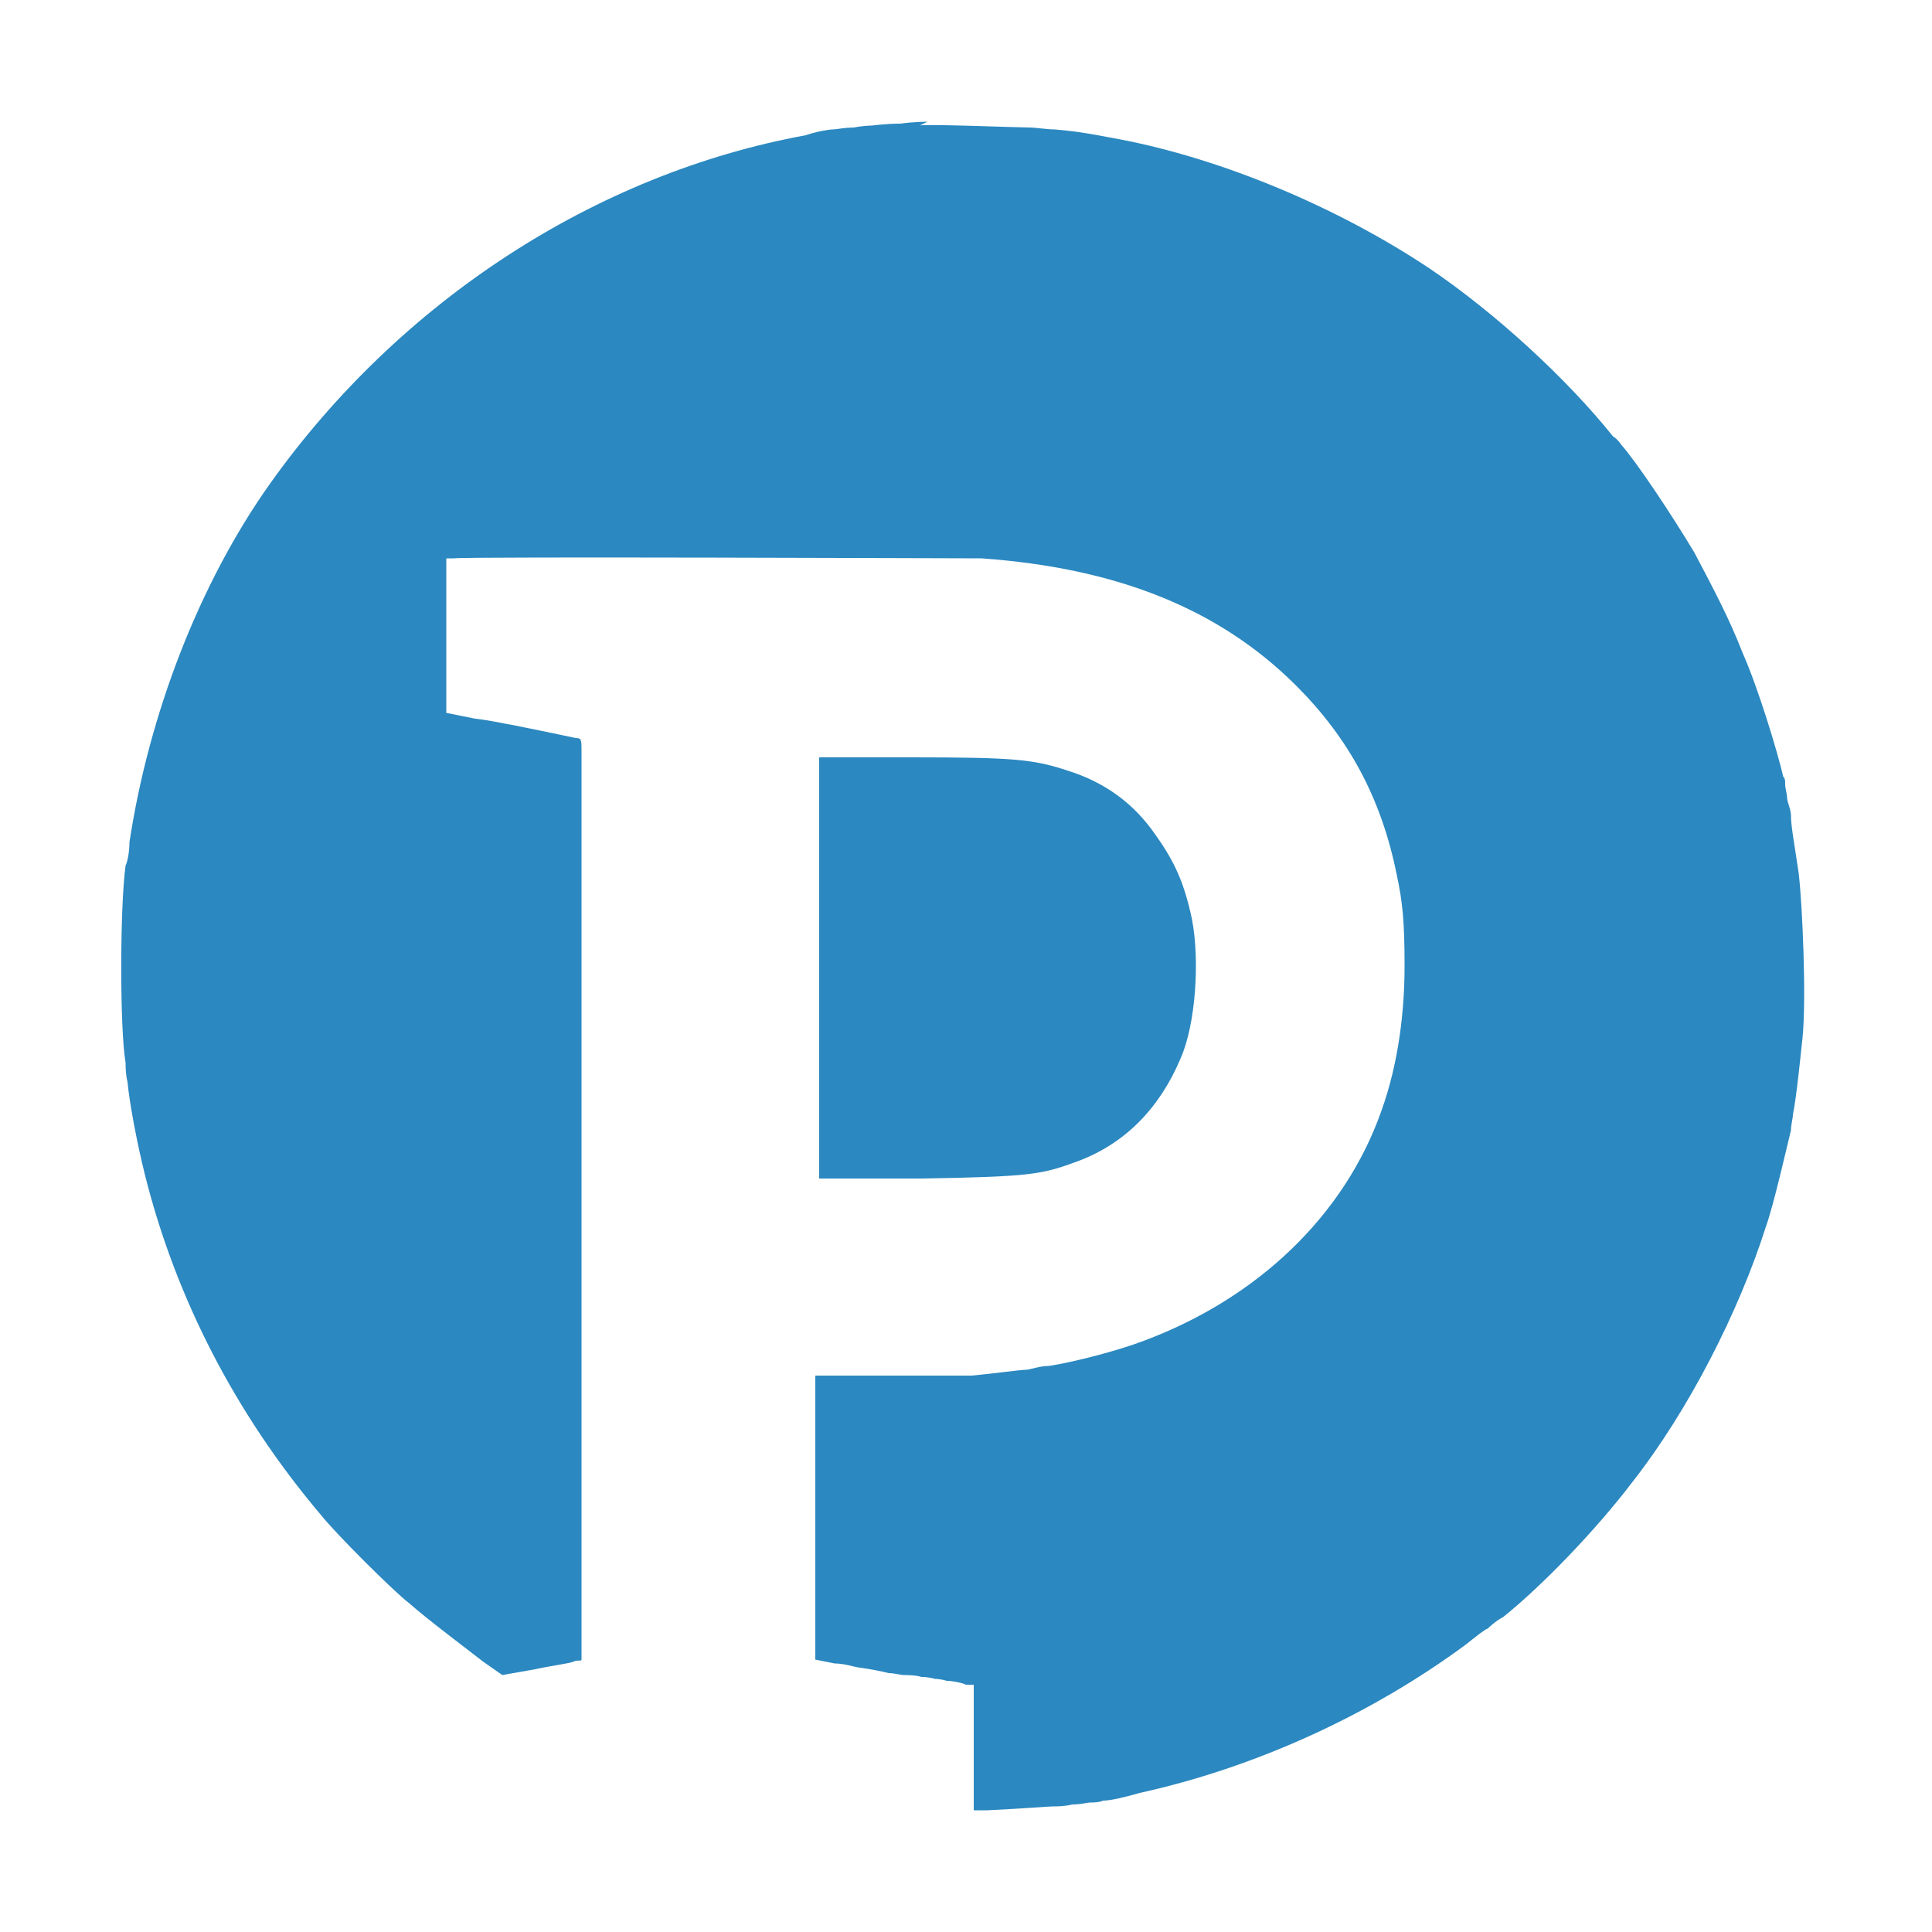 <?xml version="1.0" encoding="UTF-8"?>
<svg xmlns="http://www.w3.org/2000/svg" version="1.1" viewBox="0 0 100 100">
  <defs>
    <style>
      .cls-1 {
        fill: #2b88c0;
      }
    </style>
  </defs>
  <!-- Generator: Adobe Illustrator 28.6.0, SVG Export Plug-In . SVG Version: 1.2.0 Build 709)  -->
  <g>
    <g id="Livello_1">
      <g>
        <path class="cls-1" d="M48,6.3s-.7,0-1.4.1c-.8,0-1.4.1-1.5.1,0,0-.4,0-.9.1-.5,0-.9.1-1.1.1s-.8.1-1.4.3c-10.9,2-21,8.6-27.7,18-3.7,5.2-6.3,12-7.3,18.6,0,.5-.1,1-.2,1.2-.3,2.2-.3,8.5,0,10.2,0,.2,0,.6.1,1,.1,1.1.5,3.2.9,4.8,1.6,6.4,4.7,12.4,9.1,17.6.7.9,3.8,4,4.6,4.6.9.8,2.9,2.3,3.8,3l1,.7,1.7-.3c.9-.2,1.8-.3,2-.4s.4,0,.4-.1c0,0,0-38,0-47,0-.6,0-.7-.3-.7-.5-.1-.9-.2-3.4-.7-.1,0-.9-.2-1.8-.3l-1.5-.3v-4s0-4,0-4h.4c.6-.1,26.1,0,27.3,0,7,.5,12.3,2.6,16.3,6.6,2.7,2.7,4.4,5.8,5.2,9.8.3,1.4.4,2.4.4,4.7s-.3,5-1.2,7.5c-1.9,5.4-6.4,9.7-12.3,11.9-1.3.5-3.6,1.1-4.9,1.3-.5,0-1,.2-1.2.2-.3,0-1.7.2-2.8.3-.3,0-2.2,0-4.3,0h-3.8v14.7l1,.2c.5,0,1.1.2,1.2.2.7.1,1.2.2,1.6.3.3,0,.6.1.8.1.1,0,.6,0,.9.1.4,0,.7.1.7.1,0,0,.3,0,.6.1.3,0,.8.1,1,.2h.4c0,0,0,2.8,0,2.8,0,1.5,0,3,0,3.2v.5s.7,0,.7,0c2.1-.1,3.1-.2,3.4-.2.2,0,.6,0,1-.1.4,0,.8-.1.9-.1.1,0,.5,0,.7-.1q.5,0,1.9-.4c5.9-1.3,11.9-4,16.9-7.7.5-.4,1-.8,1.1-.8,0,0,.4-.4.8-.6,2-1.6,4.8-4.5,6.7-7,2.9-3.7,5.5-8.8,6.9-13.2.4-1.1,1.1-4.2,1.3-5,0-.3.1-.6.1-.8.2-1,.4-3.1.5-4,.2-2,0-6.8-.2-8.5-.3-2-.4-2.5-.4-3,0-.3-.2-.7-.2-.9s-.1-.5-.1-.7,0-.3-.1-.4c-.3-1.3-1.3-4.6-2.1-6.4-.7-1.8-1.5-3.3-2.5-5.2-1.2-2-3-4.7-3.8-5.6,0,0-.2-.3-.4-.4-2.4-3-6.1-6.4-9.5-8.7-4.8-3.2-10.8-5.7-16.1-6.7-2.1-.4-2.3-.4-3.3-.5-.4,0-1-.1-1.3-.1-.6,0-5.6-.2-5.7-.1Z"/>
        <path class="cls-1" d="M42.4,50.1v10.9h5.3c5.7-.1,6.2-.2,8.1-.9,2.4-.9,4.2-2.7,5.3-5.3.8-1.8,1-5.1.6-7.2-.4-1.9-.9-3-1.9-4.4-1.1-1.6-2.6-2.7-4.5-3.3-1.8-.6-2.8-.7-8.1-.7h-4.8s0,10.9,0,10.9Z"/>
      </g>
    </g>
  </g>
</svg>